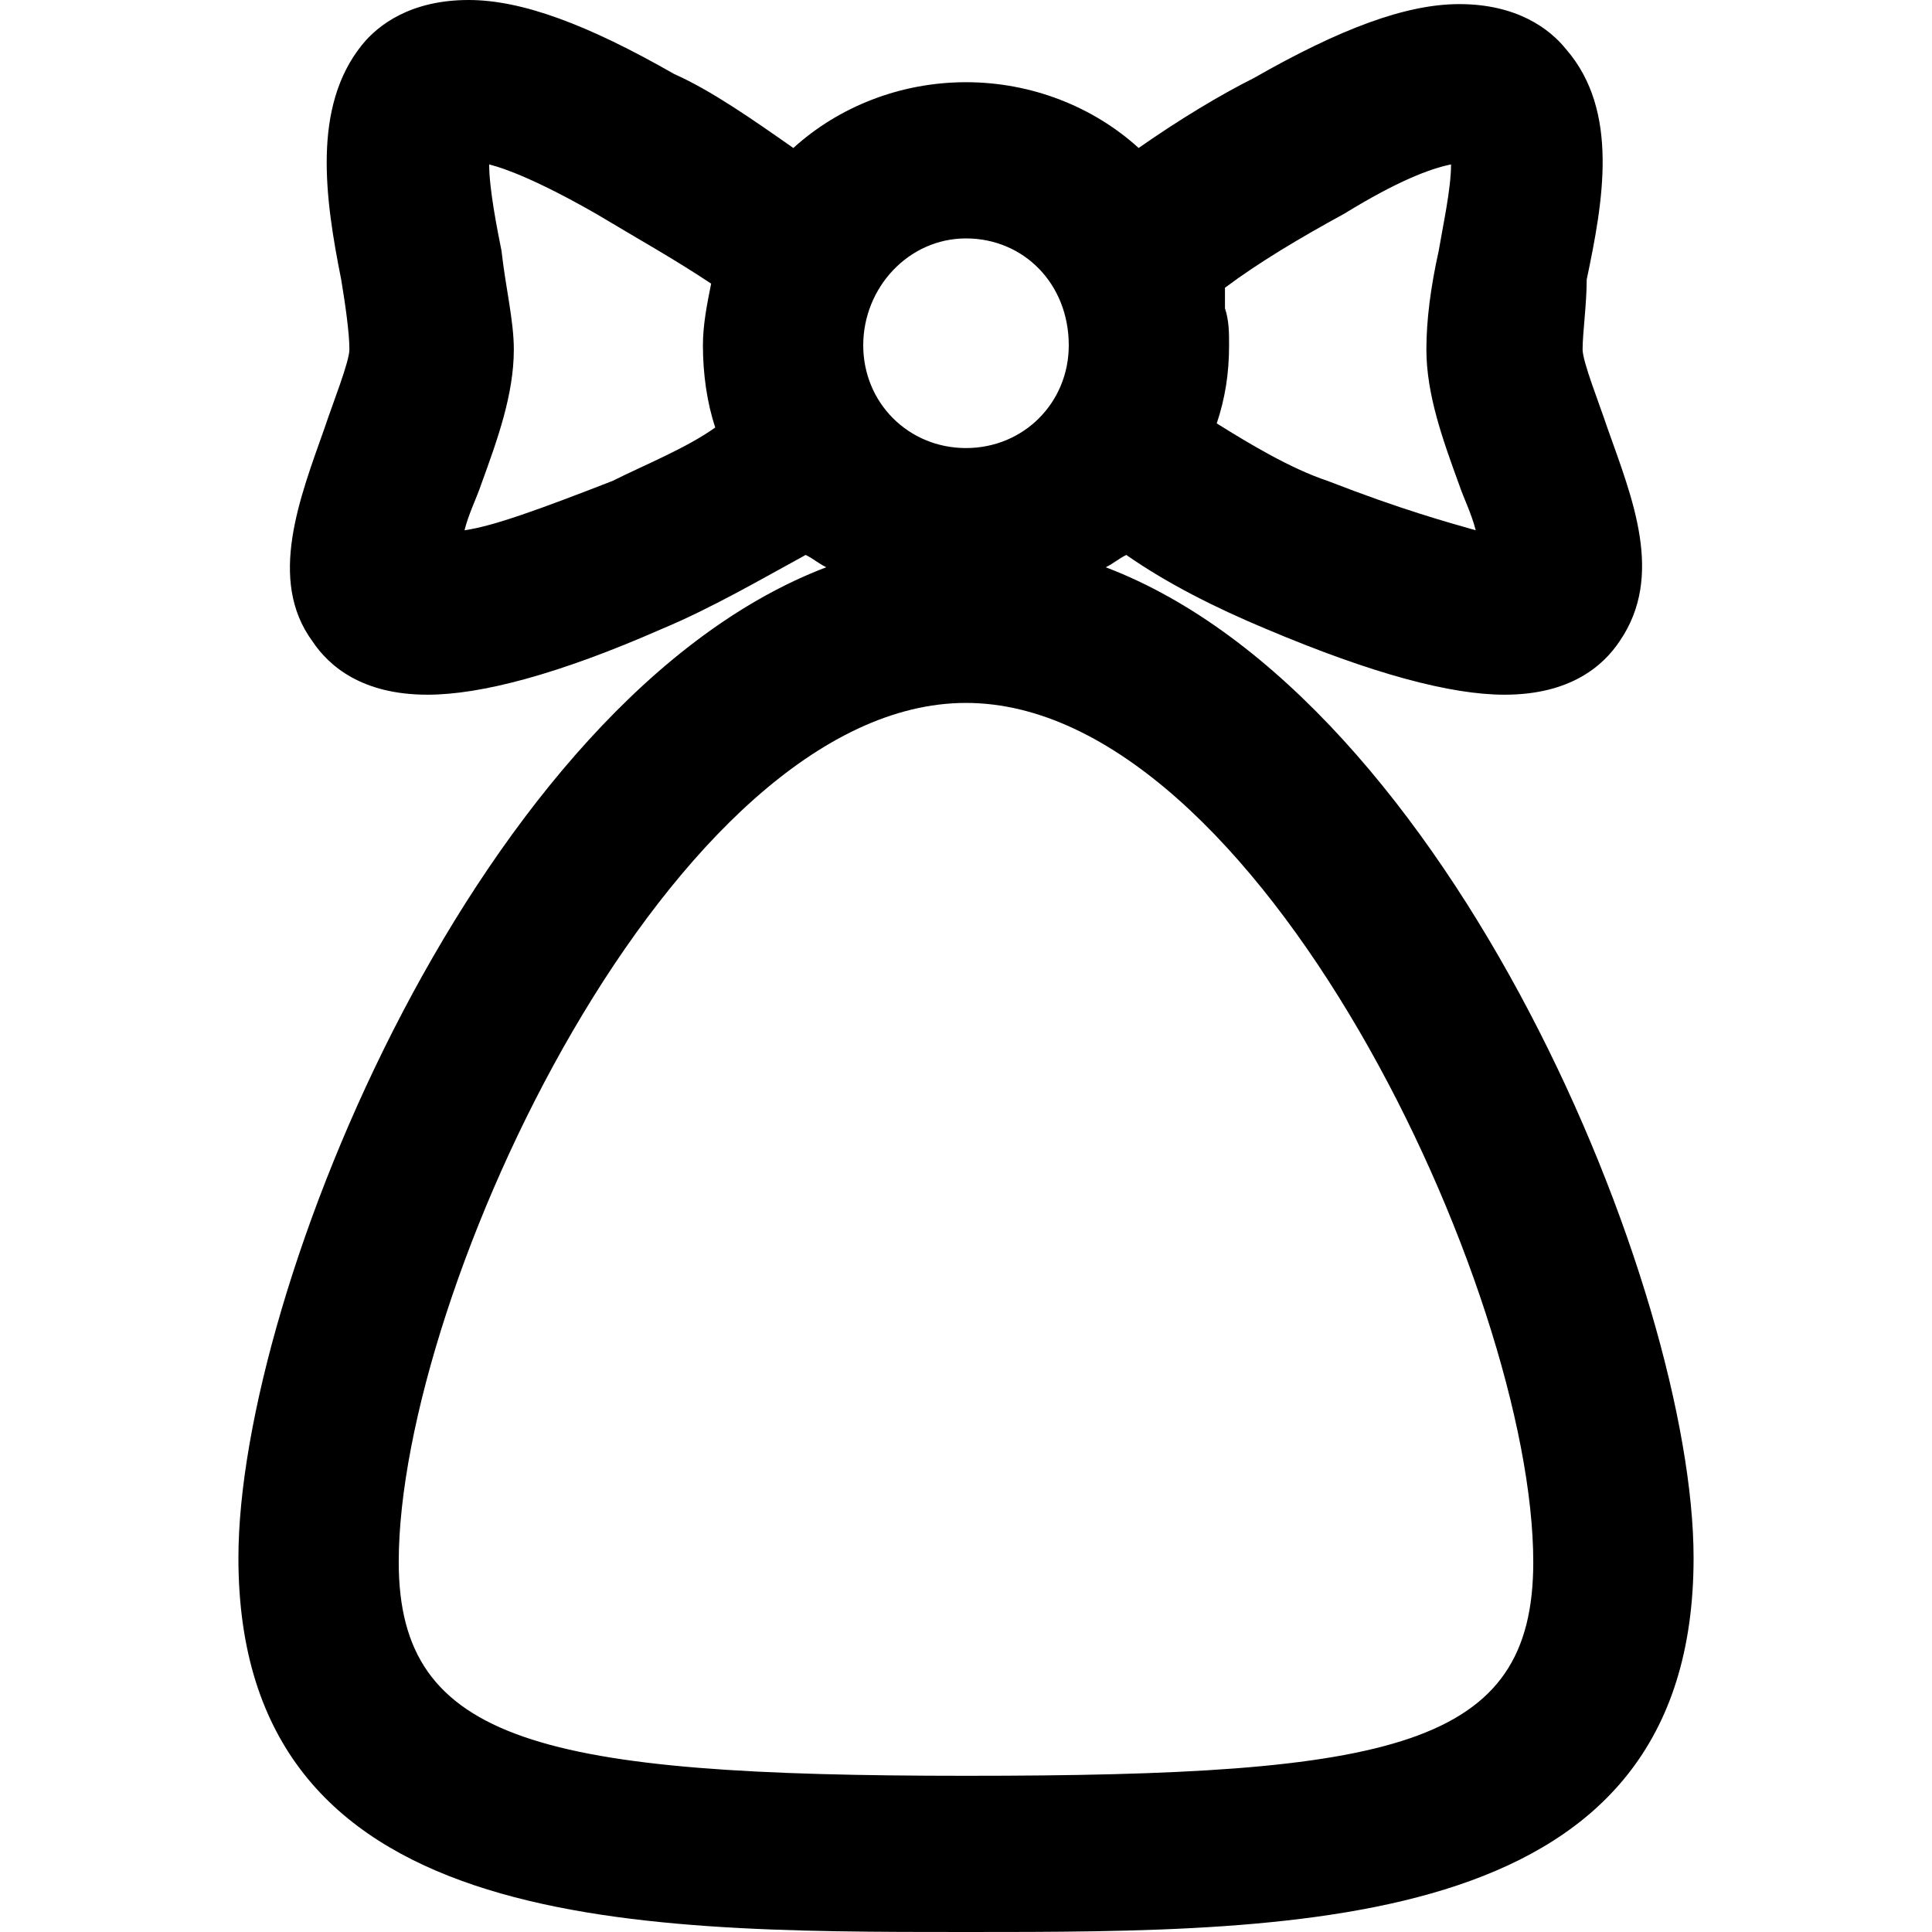 <?xml version="1.0" encoding="iso-8859-1"?>
<!-- Generator: Adobe Illustrator 19.0.0, SVG Export Plug-In . SVG Version: 6.00 Build 0)  -->
<svg version="1.1" id="Layer_1" xmlns="http://www.w3.org/2000/svg" xmlns:xlink="http://www.w3.org/1999/xlink" x="0px" y="0px"
	 viewBox="0 0 501.334 501.334" style="enable-background:new 0 0 501.334 501.334;" xml:space="preserve">
<g>
	<g>
		<path d="M286.933,147.2c2.133-1.067,3.2-2.133,5.333-3.2c10.667,7.467,23.467,13.867,36.267,19.2
			c27.733,11.733,48,17.067,61.867,17.067c17.067,0,25.6-7.467,29.867-13.867c11.733-17.067,3.2-37.333-3.2-55.467
			c-2.133-6.4-6.4-17.067-6.4-20.267c0-4.267,1.067-11.733,1.067-18.133C416,52.267,420.266,28.8,406.4,12.8
			c-4.267-5.333-12.8-11.733-27.733-11.733c-13.867,0-30.933,6.4-53.333,19.2c-8.533,4.267-19.2,10.667-29.867,18.133
			c-11.733-10.667-27.733-17.067-44.8-17.067c-17.067,0-33.067,6.4-44.8,17.067c-10.667-7.467-21.333-14.933-30.933-19.2
			C152.533,6.4,135.466,0,121.6,0c-14.933,0-23.467,6.4-27.733,11.733c-12.8,16-9.6,39.467-5.333,60.8
			c1.067,6.4,2.133,13.867,2.133,18.133c0,3.2-4.267,13.867-6.4,20.267c-6.4,18.133-14.933,39.467-3.2,55.467
			c4.267,6.4,12.8,13.867,29.867,13.867c13.867,0,34.133-5.333,60.8-17.067c12.8-5.333,25.6-12.8,37.333-19.2
			c2.133,1.067,3.2,2.133,5.333,3.2C124.8,181.334,61.867,334.934,61.867,404.267c0,97.067,100.267,97.067,188.8,97.067
			s188.8,0,188.8-97.067C439.467,334.933,376.533,181.333,286.933,147.2z M317.867,80c0-2.133,0-4.267,0-5.333
			c8.533-6.4,19.2-12.8,30.933-19.2c13.867-8.533,22.4-11.733,27.733-12.8c0,6.4-2.133,16-3.2,22.4c-2.133,9.6-3.2,18.133-3.2,25.6
			c0,11.733,4.267,23.467,8.533,35.2c1.067,3.2,3.2,7.467,4.267,11.733c-7.467-2.133-19.2-5.333-38.4-12.8
			c-9.6-3.2-20.267-9.6-28.8-14.933c2.133-6.4,3.2-12.8,3.2-20.267C318.933,86.4,318.933,83.2,317.867,80z M158.933,124.8
			c-19.2,7.467-30.933,11.733-38.4,12.8c1.067-4.267,3.2-8.533,4.267-11.733c4.267-11.733,8.533-23.467,8.533-35.2
			c0-7.467-2.133-16-3.2-25.6c-1.067-5.333-3.2-16-3.2-22.4c4.267,1.067,12.8,4.267,27.733,12.8
			c10.667,6.4,20.267,11.733,29.867,18.133c-1.067,5.333-2.133,10.667-2.133,16c0,7.467,1.067,14.933,3.2,21.333
			C178.134,116.267,167.467,120.533,158.933,124.8z M250.667,61.867c14.933,0,26.667,11.733,26.667,27.733
			c0,14.933-11.733,26.667-26.667,26.667C235.734,116.267,224,104.533,224,89.6C224,74.667,235.734,61.867,250.667,61.867z
			 M250.667,460.8c-109.867,0-147.2-8.533-147.2-55.467c0-70.4,71.467-222.933,147.2-222.933s147.2,152.533,147.2,222.933
			C397.867,453.333,361.6,460.8,250.667,460.8z"/>
	</g>
</g>
<g>
</g>
<g>
</g>
<g>
</g>
<g>
</g>
<g>
</g>
<g>
</g>
<g>
</g>
<g>
</g>
<g>
</g>
<g>
</g>
<g>
</g>
<g>
</g>
<g>
</g>
<g>
</g>
<g>
</g>
</svg>
